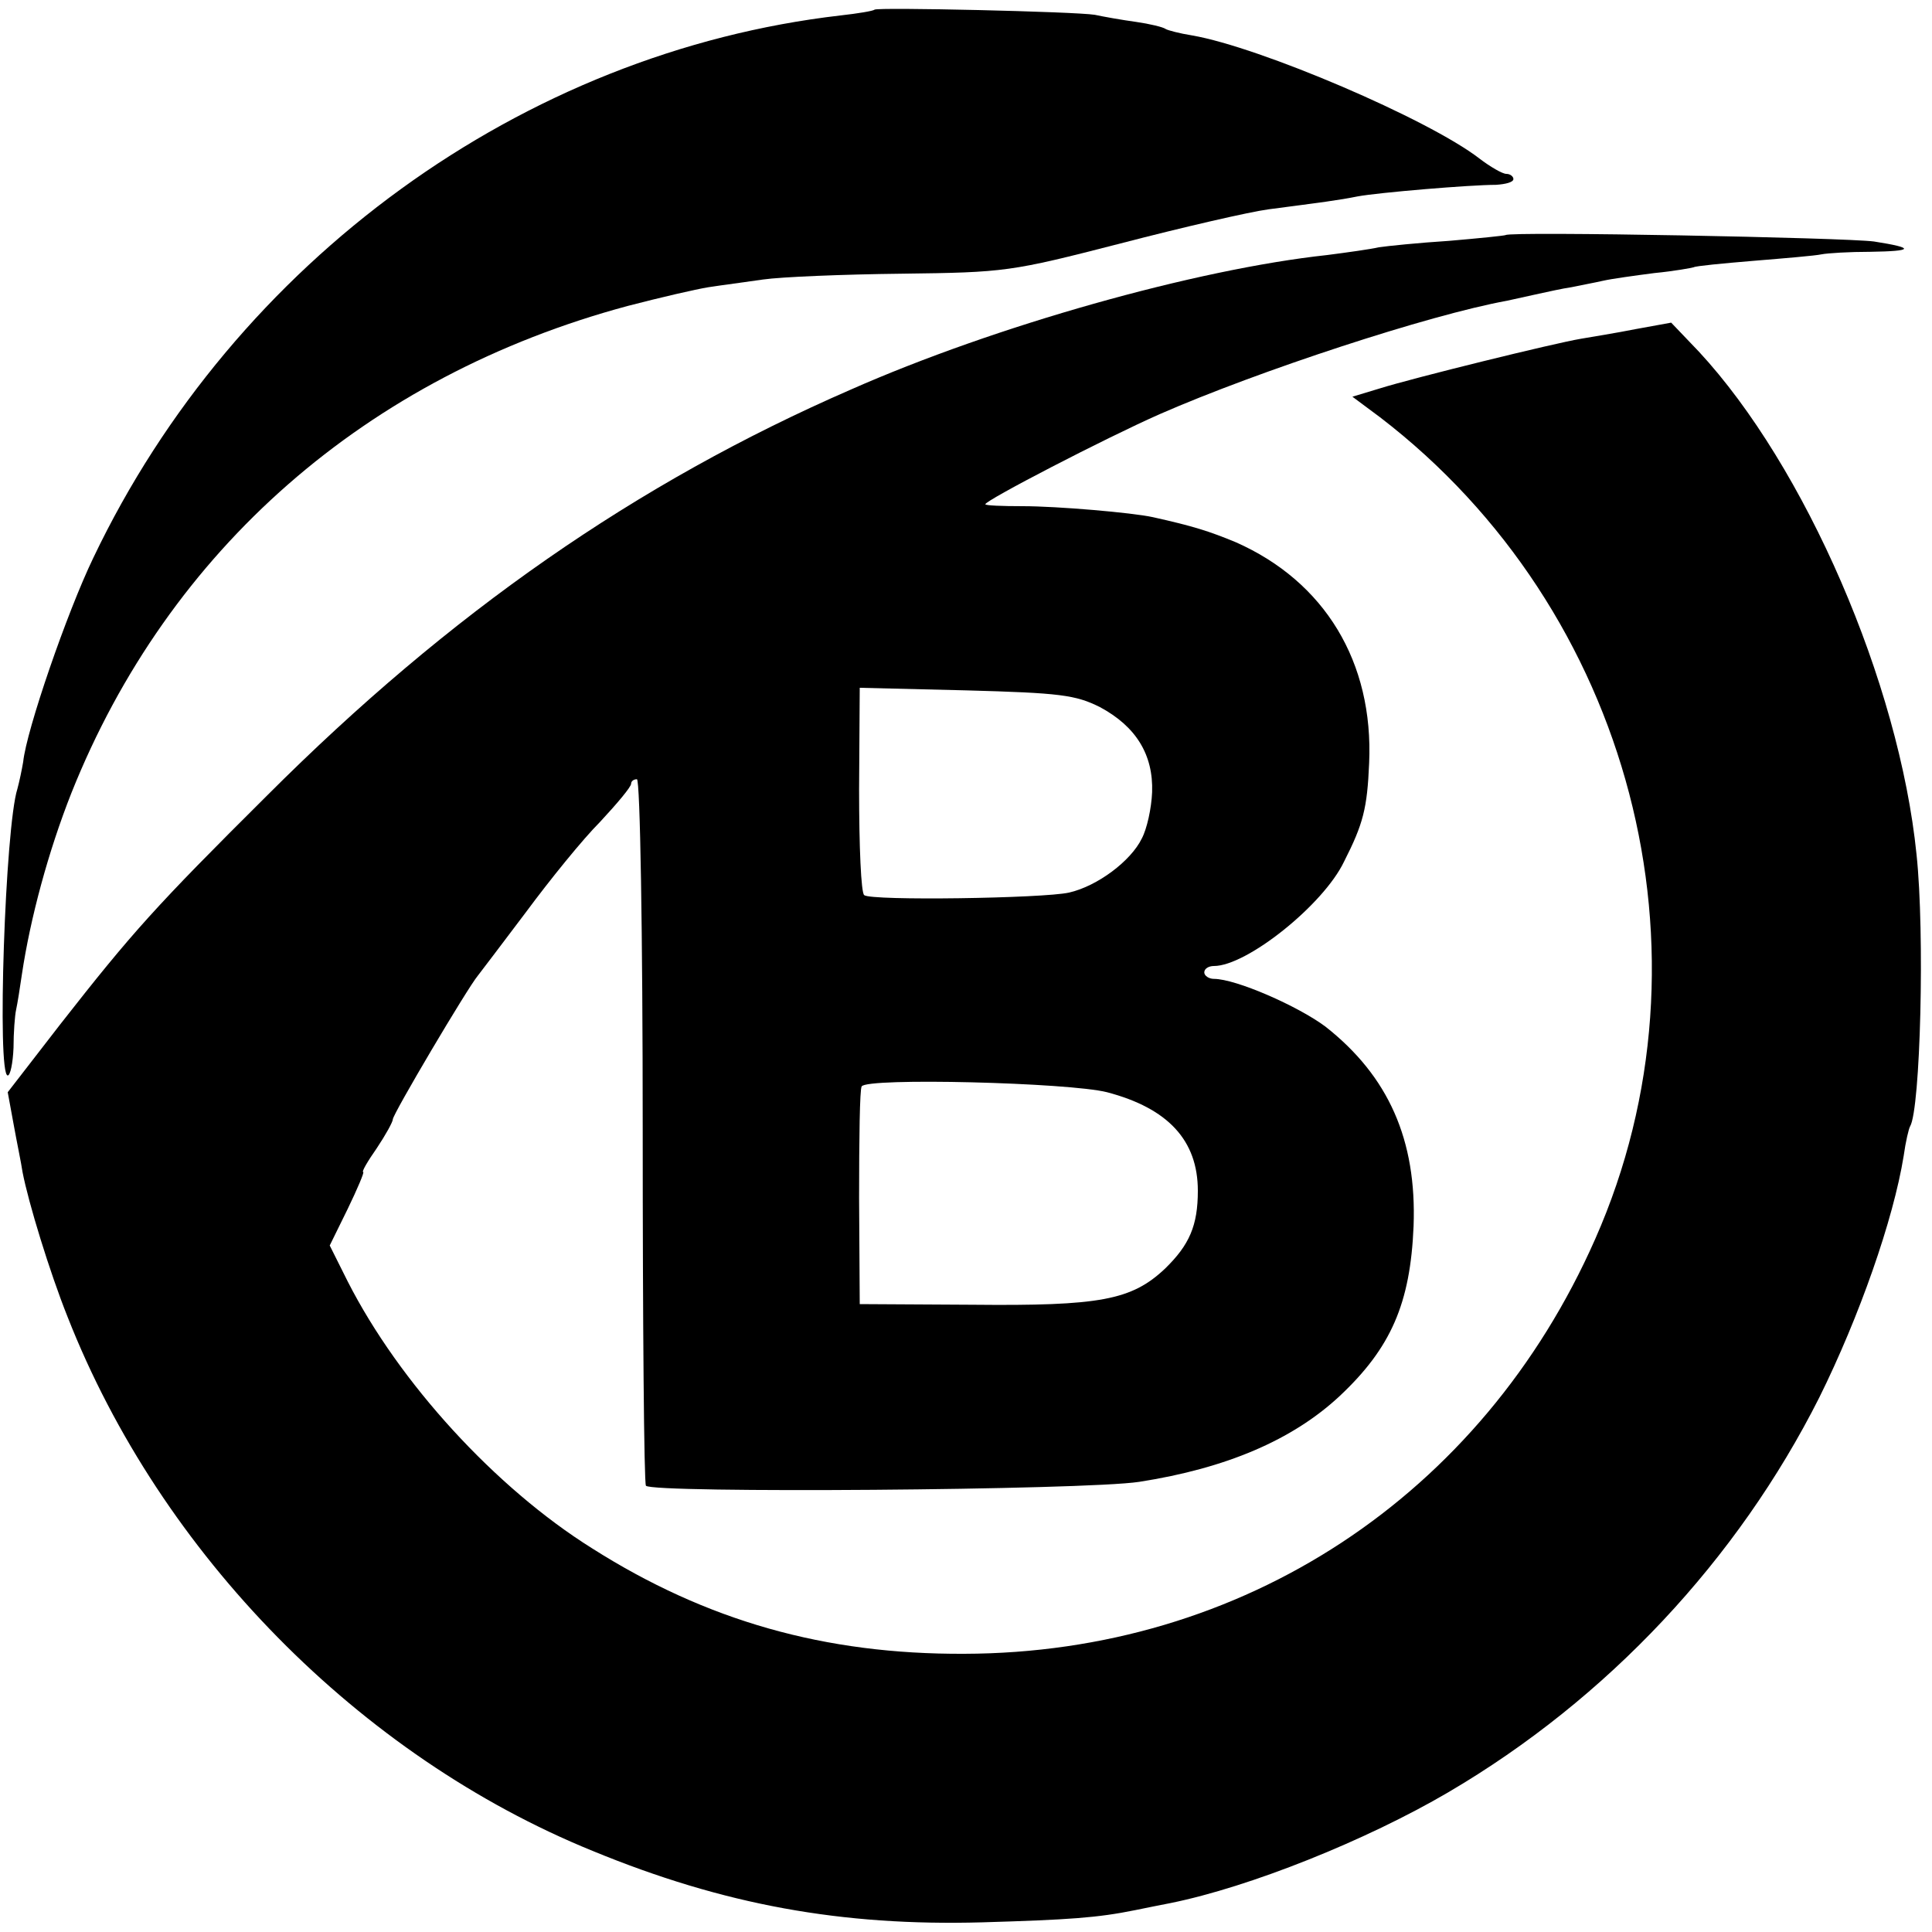 <?xml version="1.0" standalone="no"?>
<!DOCTYPE svg PUBLIC "-//W3C//DTD SVG 20010904//EN"
 "http://www.w3.org/TR/2001/REC-SVG-20010904/DTD/svg10.dtd">
<svg version="1.0" xmlns="http://www.w3.org/2000/svg"
 width="300pt" height="300pt" viewBox="0 0 300 300"
 preserveAspectRatio="xMidYMid meet">
<g transform="translate(0,300) scale(0.1,-0.1)"
fill="#000000" stroke="none">
<path d="M1358 2985 c-2 -2 -26 -6 -53 -9 -493 -57 -940 -381 -1160 -842 -41
-85 -104 -268 -109 -317 -2 -12 -6 -31 -9 -42 -19 -59 -32 -445 -15 -445 4 0
8 19 9 43 0 23 2 50 4 59 2 9 6 34 9 55 13 87 41 191 77 282 151 378 458 647
864 756 50 13 106 26 125 29 19 3 58 8 85 12 28 4 124 8 215 9 161 2 169 3
340 47 96 25 200 49 230 53 84 11 108 14 138 20 32 6 175 18 215 18 15 1 27 4
27 9 0 4 -5 8 -11 8 -6 0 -25 11 -42 24 -79 61 -341 173 -446 191 -19 3 -38 8
-41 10 -4 3 -25 8 -46 11 -22 3 -50 8 -64 11 -31 5 -337 12 -342 8z"/>
<path d="M2338 2635 c-2 -1 -41 -5 -88 -9 -47 -3 -96 -8 -109 -10 -13 -3 -49
-8 -80 -12 -204 -22 -516 -110 -740 -209 -333 -145 -623 -347 -906 -630 -174
-173 -209 -212 -321 -355 l-82 -106 9 -49 c5 -28 12 -61 14 -75 9 -47 42 -155
70 -225 145 -369 454 -682 815 -829 204 -84 387 -117 605 -111 135 4 179 7
238 19 15 3 39 8 55 11 123 25 303 97 431 172 247 145 449 361 576 613 62 125
115 276 131 375 3 22 8 43 10 46 16 27 23 300 10 422 -27 267 -173 603 -338
781 l-43 45 -55 -10 c-30 -6 -68 -12 -85 -15 -42 -7 -261 -61 -312 -77 l-43
-13 43 -32 c390 -299 530 -833 334 -1276 -176 -399 -547 -643 -980 -644 -216
-1 -400 51 -578 164 -150 94 -299 257 -379 414 l-28 56 28 57 c15 31 26 57 24
57 -3 0 7 17 21 37 14 21 25 41 25 45 0 8 116 204 132 223 4 5 38 50 75 99 37
50 88 113 115 140 26 28 48 54 48 59 0 4 4 7 9 7 5 0 9 -238 9 -544 0 -300 2
-549 5 -553 8 -12 681 -7 766 6 135 21 238 65 311 133 80 75 110 144 115 264
5 134 -39 233 -137 310 -43 32 -139 74 -173 74 -8 0 -15 5 -15 10 0 6 7 10 15
10 51 0 170 95 202 162 30 59 36 83 39 153 7 157 -69 282 -207 343 -41 17 -66
25 -129 39 -32 7 -148 17 -202 17 -32 0 -58 1 -58 3 0 6 185 102 271 140 153
67 418 154 539 176 14 3 36 8 50 11 14 3 36 8 50 10 14 3 36 7 49 10 13 3 49
8 80 12 31 3 58 8 61 9 3 2 45 6 93 10 49 4 96 8 105 10 10 2 44 4 76 4 68 1
70 6 6 16 -44 6 -565 16 -572 10z m-630 -733 c56 -30 83 -74 81 -132 -1 -25
-8 -57 -16 -72 -17 -35 -69 -74 -113 -84 -40 -9 -307 -13 -318 -4 -5 3 -8 76
-8 164 l1 158 165 -4 c146 -4 170 -7 208 -26z m11 -598 c95 -25 141 -75 141
-153 0 -54 -13 -84 -51 -121 -52 -49 -101 -58 -299 -56 l-175 1 -1 165 c0 91
1 169 4 173 7 14 322 6 381 -9z"/>
</g>
</svg>

